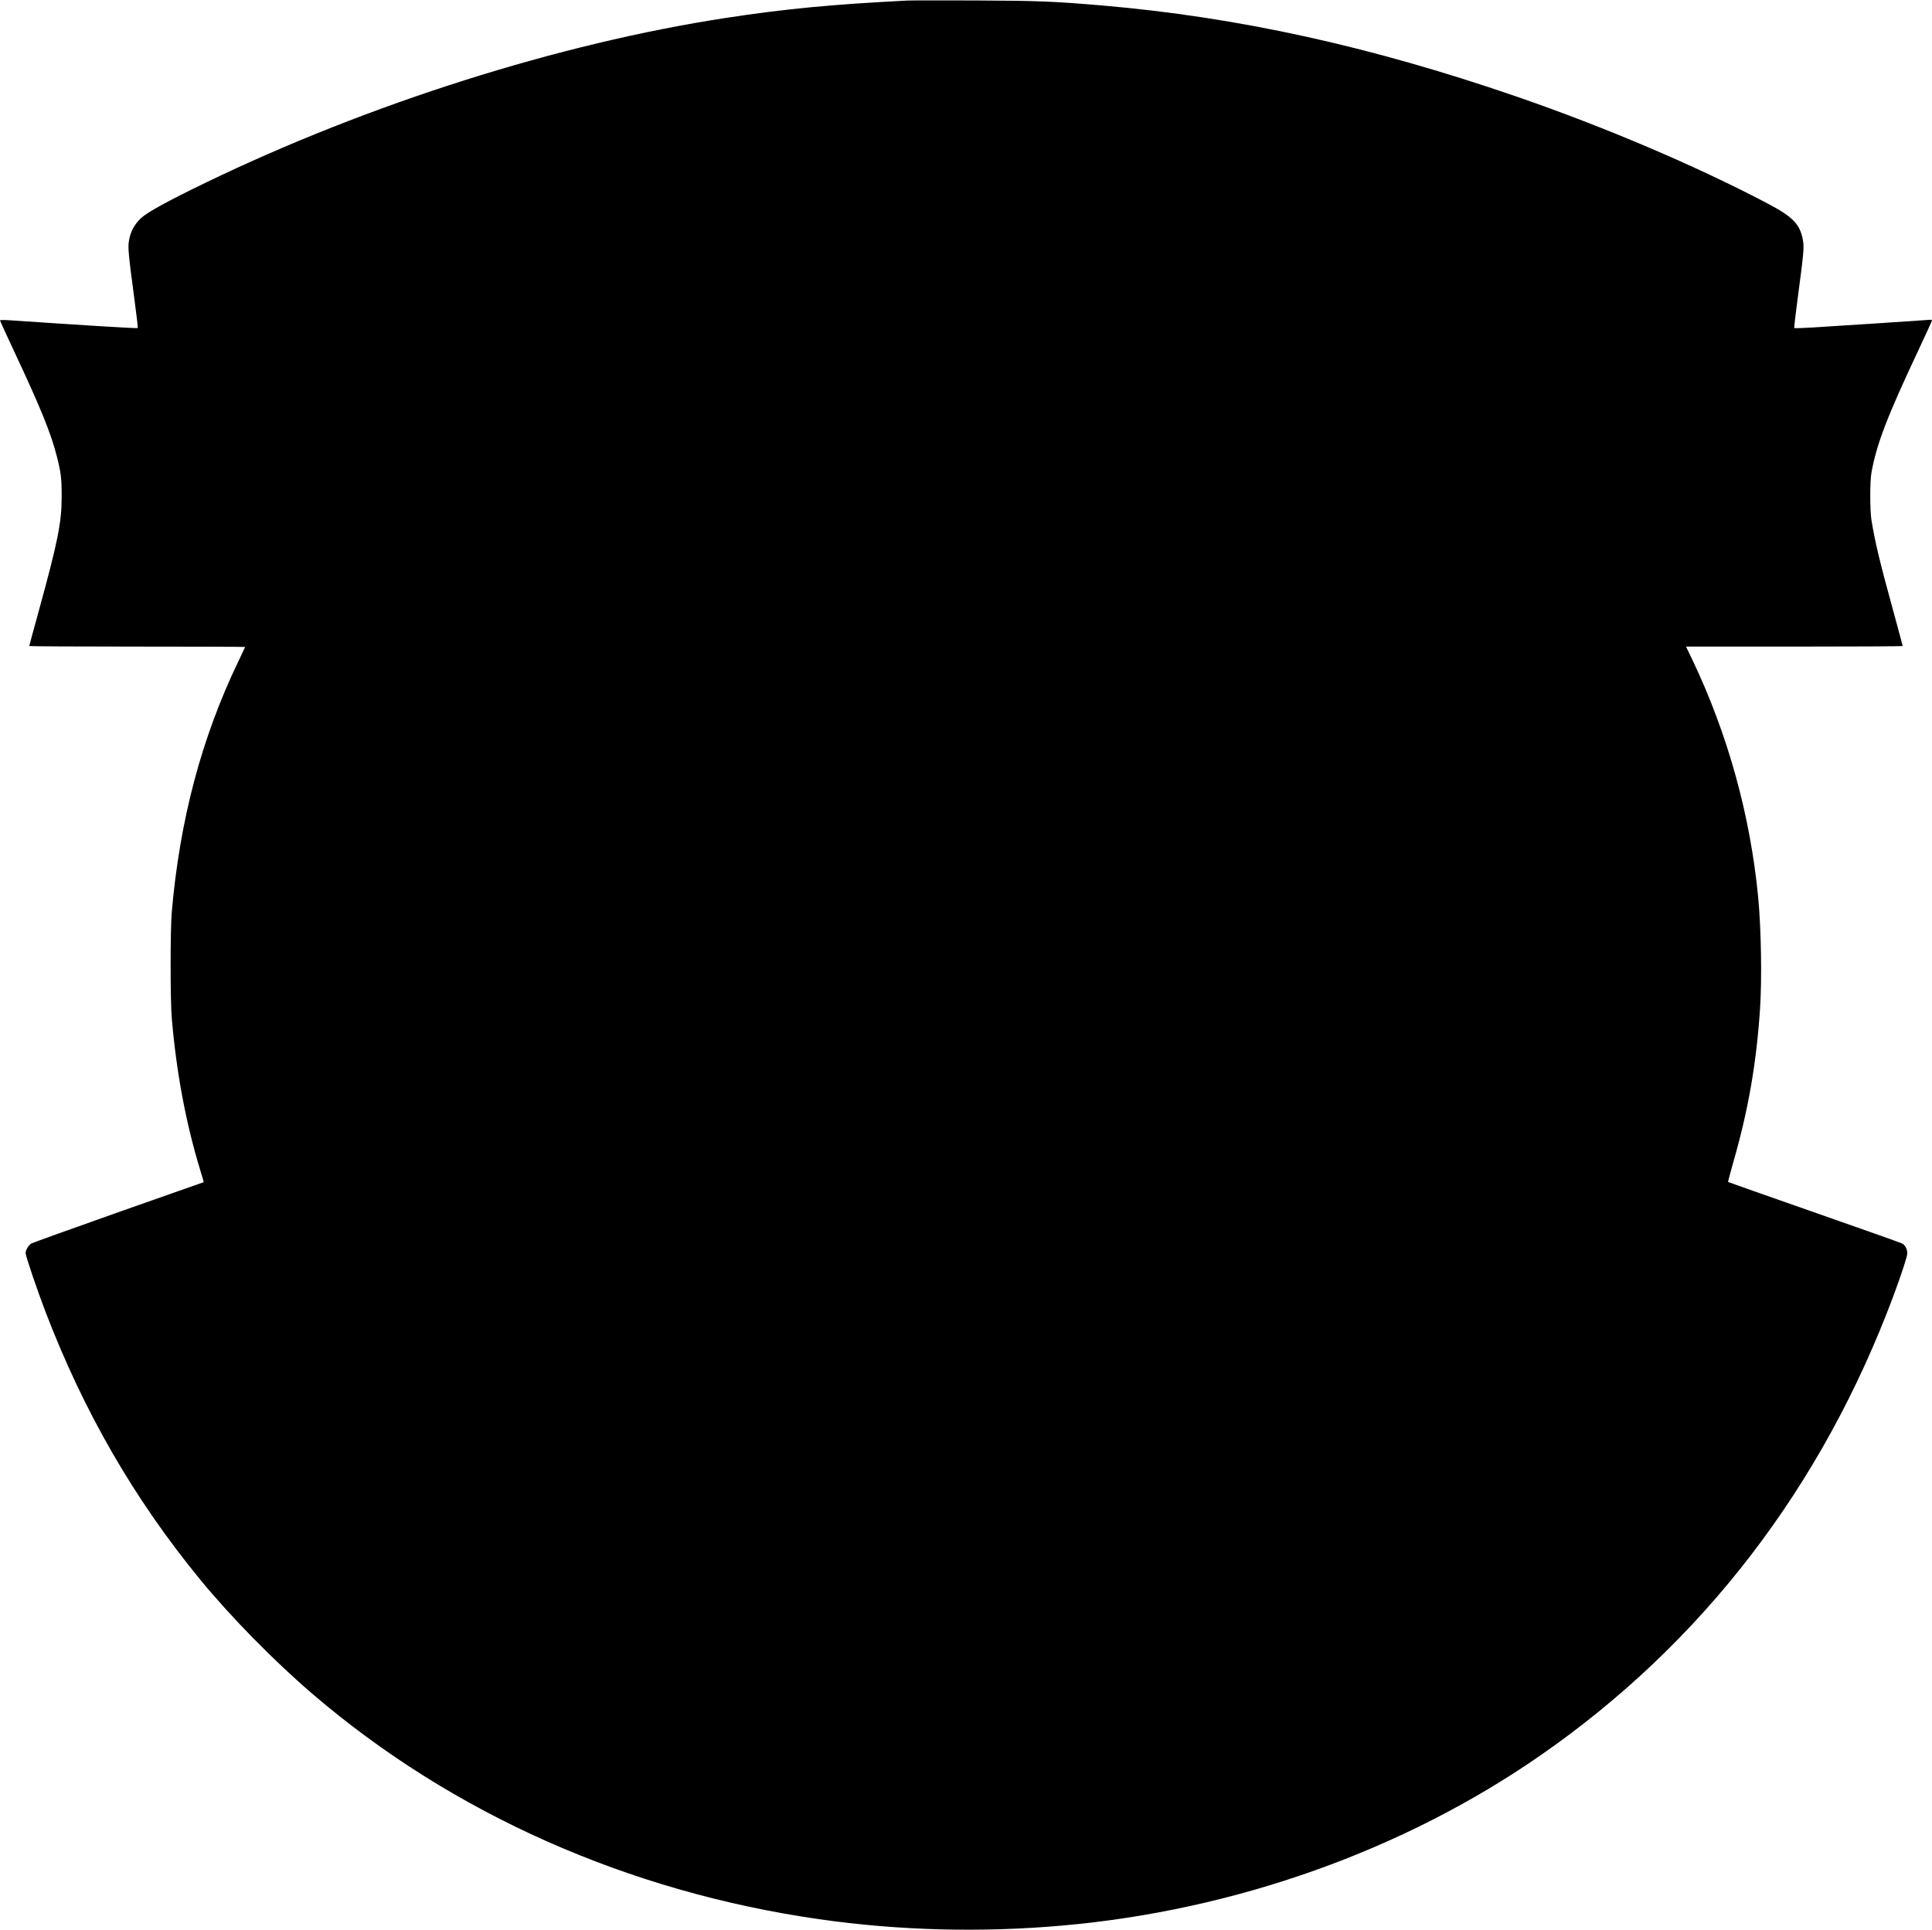 <?xml version="1.0" encoding="UTF-8" standalone="yes"?>
<svg version="1.0" xmlns="http://www.w3.org/2000/svg" width="100%" height="100%" viewBox="0 0 2112 2110" preserveAspectRatio="xMidYMid meet">
  <g transform="translate(0,2110) scale(0.1,-0.1)" fill="#000000" stroke="none">
    <path d="M9920 21094 c-826 -42 -1338 -91 -1985 -190 -1818 -278 -3902 -938
-5690 -1803 -411 -199 -633 -321 -702 -385 -73 -68 -116 -146 -133 -247 -13
-75 -7 -144 61 -653 22 -164 38 -301 35 -303 -6 -6 -594 30 -1398 85 -61 4
-108 4 -108 -1 0 -5 65 -147 144 -316 301 -640 416 -924 480 -1181 43 -171 51
-238 50 -430 0 -288 -41 -488 -253 -1261 -56 -201 -101 -369 -101 -373 0 -3
531 -6 1180 -6 649 0 1180 -2 1180 -4 0 -1 -33 -72 -74 -157 -403 -837 -640
-1732 -728 -2739 -17 -195 -17 -966 0 -1165 51 -596 154 -1145 311 -1660 22
-71 39 -130 38 -131 -1 0 -420 -148 -932 -328 -511 -181 -940 -335 -953 -343
-31 -19 -62 -72 -62 -105 0 -31 127 -406 218 -643 418 -1091 966 -2041 1681
-2915 340 -416 815 -900 1241 -1265 1525 -1307 3448 -2161 5535 -2460 870
-125 1776 -148 2665 -69 1883 167 3721 821 5215 1857 1772 1228 3084 2936
3865 5032 90 243 150 427 150 462 0 45 -24 89 -58 107 -15 8 -448 161 -962
341 -514 180 -937 329 -939 331 -2 2 24 99 57 216 163 567 252 1075 292 1673
22 324 13 878 -20 1225 -87 897 -331 1779 -718 2593 l-71 147 1185 0 c651 0
1184 3 1184 6 0 4 -45 169 -99 368 -152 552 -205 774 -243 1011 -17 108 -17
420 0 515 56 314 171 613 516 1346 80 171 146 315 146 321 0 5 -12 8 -27 6
-30 -3 -967 -65 -1281 -84 -106 -6 -195 -9 -198 -6 -2 2 13 139 35 303 68 509
74 578 61 653 -31 179 -108 259 -391 408 -784 412 -1782 837 -2749 1170 -1593
548 -3036 865 -4520 993 -532 45 -696 52 -1390 55 -371 1 -704 1 -740 -1z"/>
  </g>
</svg>